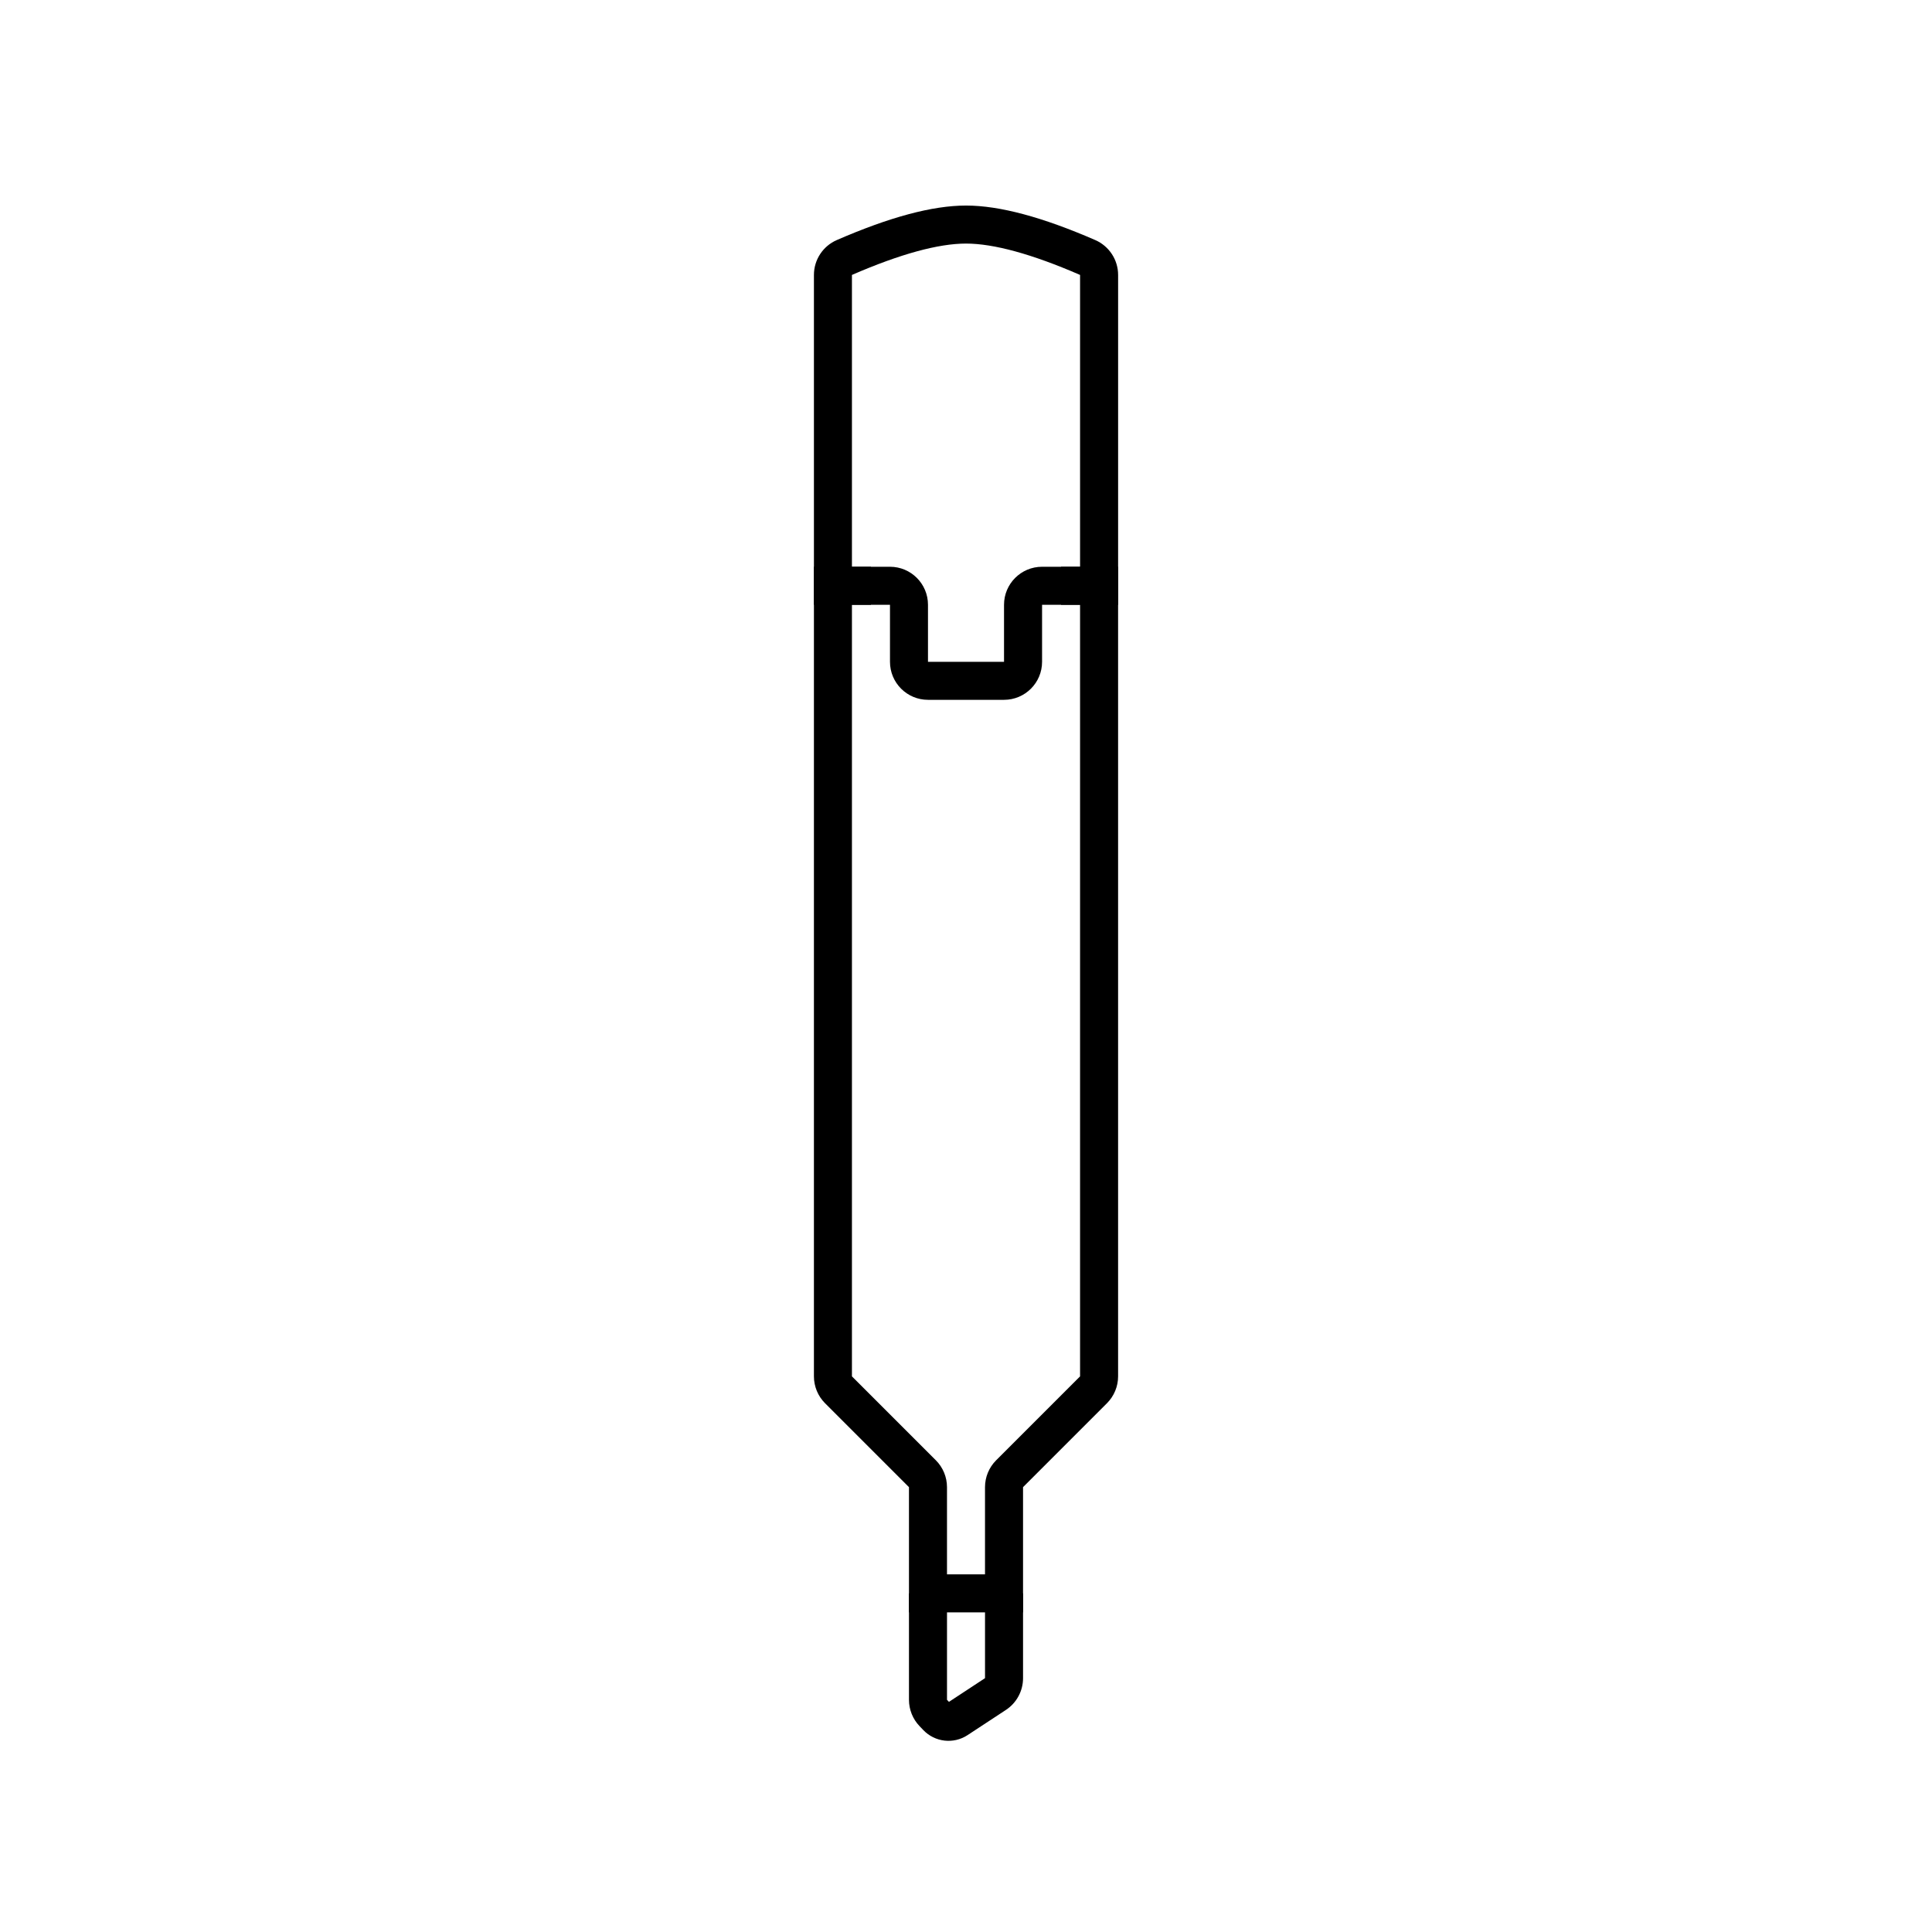 <?xml version="1.0" encoding="UTF-8"?>
<!-- The Best Svg Icon site in the world: iconSvg.co, Visit us! https://iconsvg.co -->
<svg fill="#000000" width="800px" height="800px" version="1.1" viewBox="144 144 512 512" xmlns="http://www.w3.org/2000/svg">
 <g>
  <path d="m425.19 304.27v-10.074h15.117v214.55c0 2.672-1.062 5.234-2.953 7.125l-22.238 22.238v33.18h-30.23v-33.18l-22.238-22.238c-1.891-1.891-2.949-4.453-2.949-7.125v-214.55h15.113v10.074h-5.039v204.48l22.238 22.238c1.891 1.891 2.953 4.453 2.953 7.125v23.105h10.074v-23.105c0-2.672 1.062-5.234 2.953-7.125l22.238-22.238v-204.48z"/>
  <path d="m405.04 588.73v-22.473h10.078v22.473c0 3.394-1.707 6.559-4.547 8.422l-10.156 6.672c-3.719 2.445-8.652 1.879-11.727-1.336l-1.012-1.059c-1.789-1.875-2.789-4.367-2.789-6.961v-28.211h10.078v28.211l0.516 0.543z"/>
  <path d="m359.7 304.27v-87.41c0-4.012 2.379-7.641 6.059-9.242 13.961-6.07 25.324-9.145 34.246-9.145s20.281 3.074 34.246 9.145c3.676 1.602 6.059 5.231 6.059 9.242v87.41h-20.152v15.117c0 5.562-4.512 10.074-10.078 10.074h-20.152c-5.566 0-10.074-4.512-10.074-10.074v-15.117zm20.152-10.074c5.562 0 10.074 4.512 10.074 10.074v15.117h20.152v-15.117c0-5.562 4.512-10.074 10.078-10.074h10.074v-77.336c-12.809-5.57-22.938-8.312-30.227-8.312-7.293 0-17.422 2.742-30.23 8.312v77.336z"/>
 </g>
</svg>